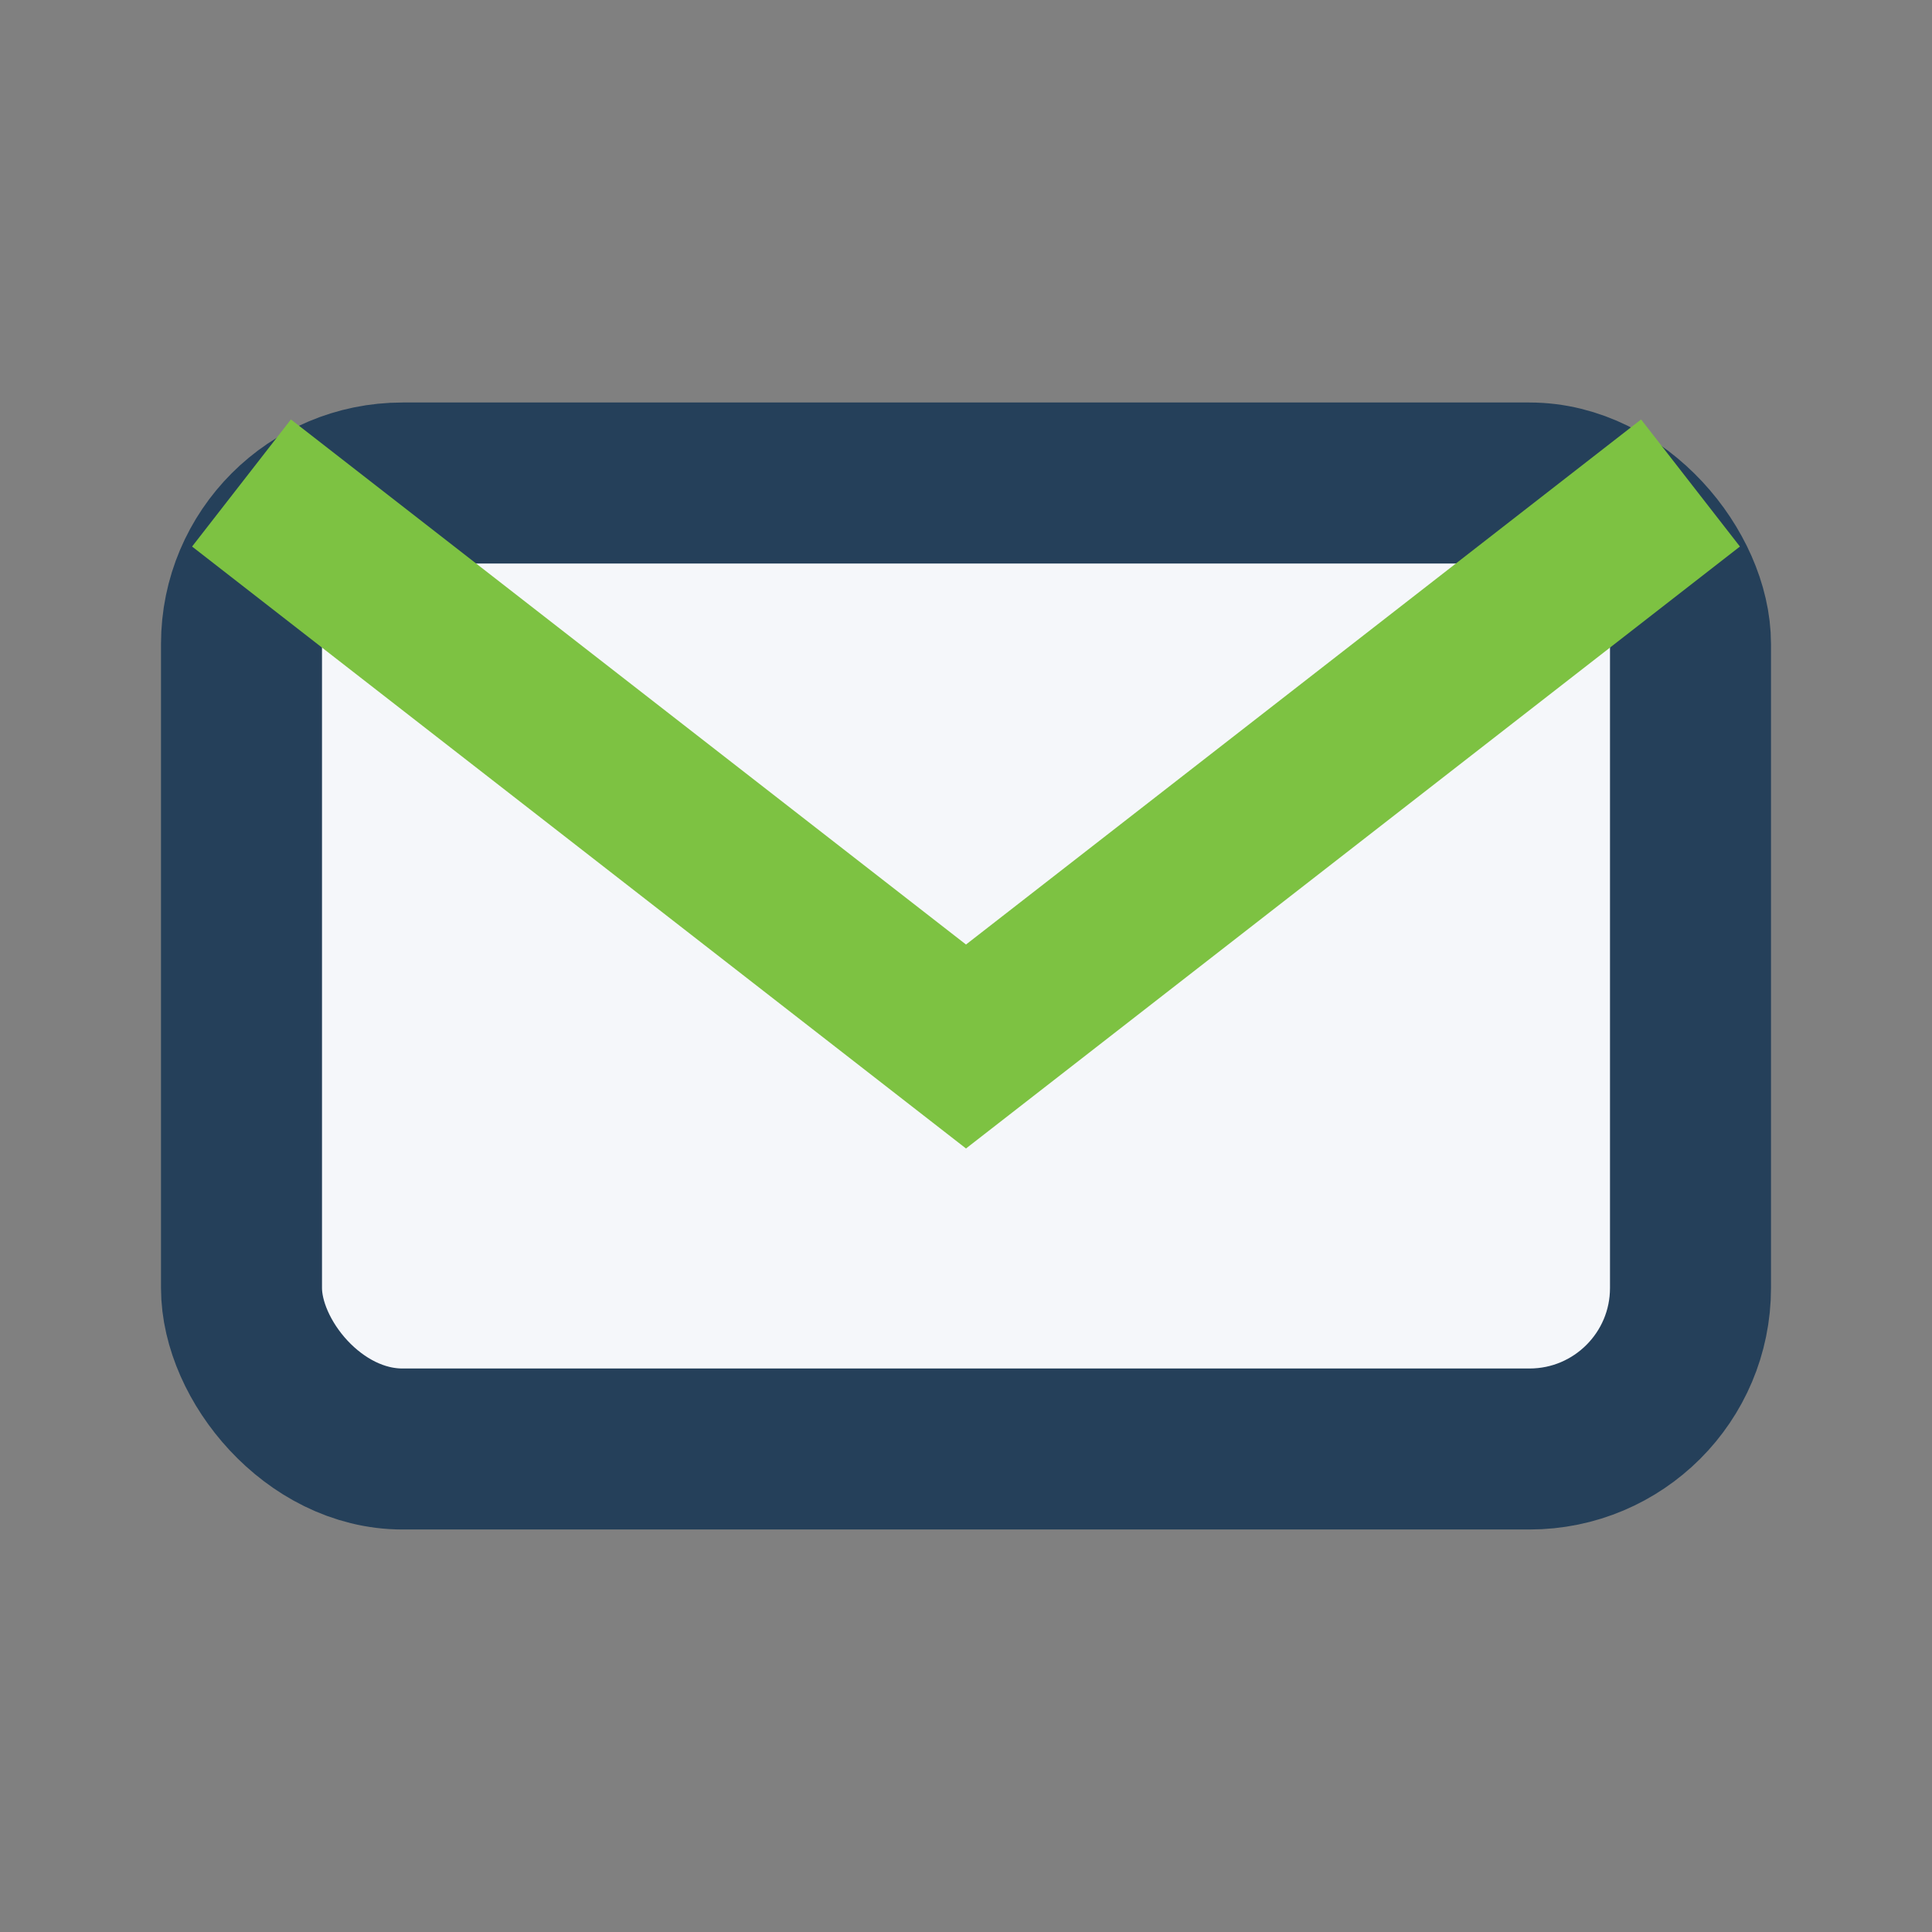 <?xml version="1.0" encoding="UTF-8"?>
<svg xmlns="http://www.w3.org/2000/svg" width="24" height="24" viewBox="0 0 24 24"><rect x="0" y="0" width="24" height="24" fill="#808080" stroke="none"/><rect x="3" y="6" width="18" height="12" rx="2" fill="#F5F7FA" stroke="#25405A" stroke-width="2"/><path d="M3 6l9 7 9-7" stroke="#7DC242" stroke-width="2" fill="none"/></svg>